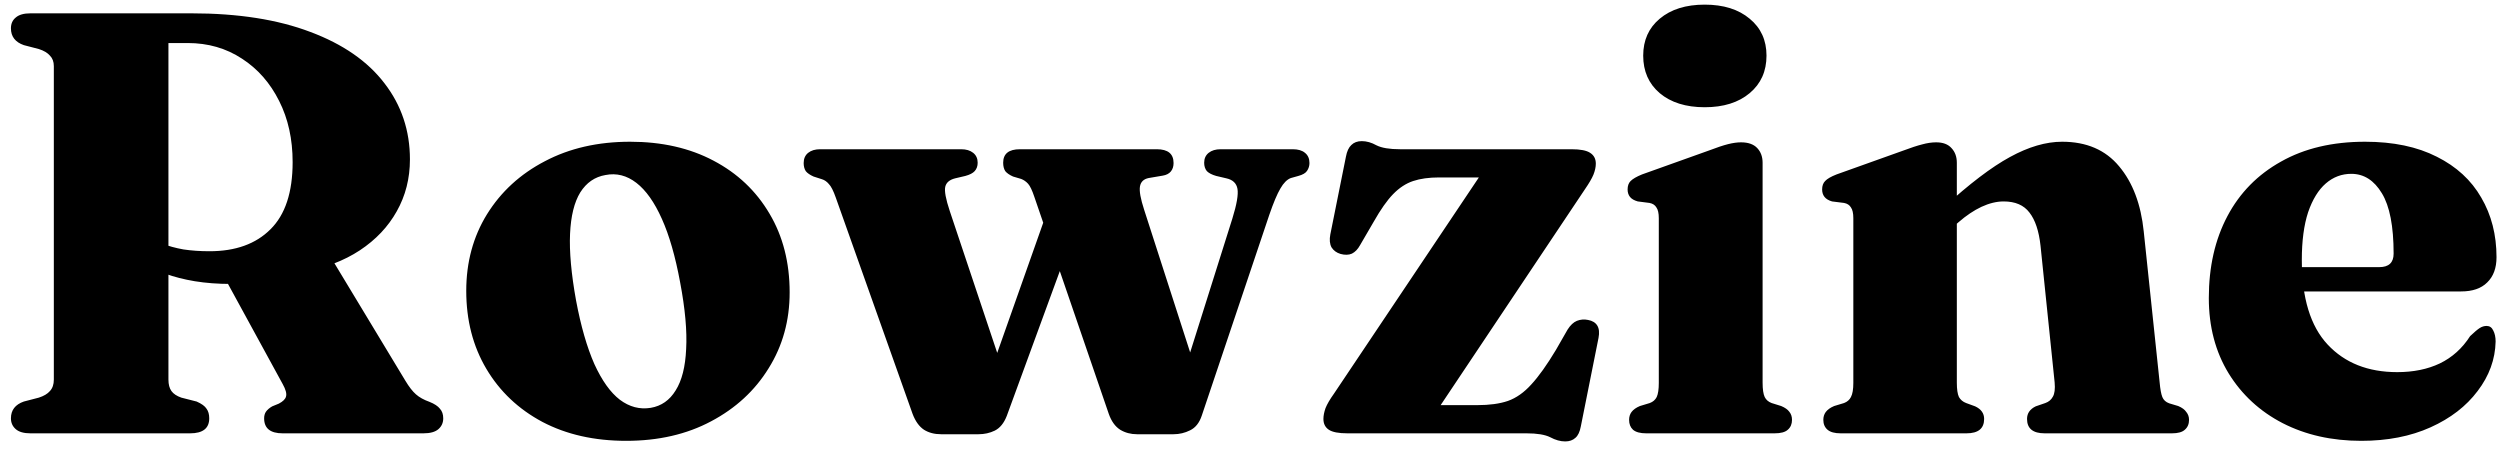 <svg width="150" height="27" viewBox="0 0 150 27" fill="none" xmlns="http://www.w3.org/2000/svg">
<path d="M24.596 9.566C24.596 10.706 24.332 11.744 23.804 12.68C23.288 13.604 22.55 14.384 21.59 15.02C20.642 15.644 19.496 16.082 18.152 16.334C17.624 16.418 17.138 16.52 16.694 16.64C16.262 16.748 15.818 16.844 15.362 16.928C14.918 17 14.414 17.036 13.85 17.036C13.07 17.036 12.35 16.982 11.69 16.874C11.042 16.766 10.454 16.616 9.926 16.424C9.398 16.22 8.924 15.986 8.504 15.722L8.576 13.976C8.924 14.228 9.296 14.438 9.692 14.606C10.1 14.762 10.538 14.882 11.006 14.966C11.486 15.038 12.008 15.074 12.572 15.074C14.132 15.074 15.35 14.636 16.226 13.76C17.114 12.884 17.558 11.54 17.558 9.728C17.558 8.348 17.288 7.124 16.748 6.056C16.208 4.976 15.464 4.13 14.516 3.518C13.568 2.894 12.482 2.582 11.258 2.582H10.106V22.778C10.106 23.066 10.166 23.294 10.286 23.462C10.406 23.63 10.604 23.762 10.88 23.858L11.798 24.092C12.098 24.224 12.296 24.368 12.392 24.524C12.5 24.668 12.554 24.86 12.554 25.1C12.554 25.7 12.17 26 11.402 26H1.826C1.43 26 1.136 25.916 0.944 25.748C0.752 25.58 0.656 25.364 0.656 25.1C0.656 24.608 0.914 24.272 1.43 24.092L2.33 23.858C2.63 23.762 2.852 23.63 2.996 23.462C3.152 23.294 3.23 23.066 3.23 22.778V3.968C3.23 3.704 3.152 3.494 2.996 3.338C2.852 3.17 2.63 3.038 2.33 2.942L1.43 2.708C0.914 2.528 0.656 2.192 0.656 1.7C0.656 1.424 0.752 1.208 0.944 1.052C1.136 0.884 1.43 0.8 1.826 0.8H11.492C14.288 0.8 16.664 1.172 18.62 1.916C20.576 2.648 22.058 3.674 23.066 4.994C24.086 6.314 24.596 7.838 24.596 9.566ZM13.238 16.226L19.88 15.488L24.326 22.85C24.542 23.21 24.752 23.48 24.956 23.66C25.16 23.84 25.43 23.99 25.766 24.11C26.066 24.23 26.276 24.368 26.396 24.524C26.528 24.668 26.594 24.86 26.594 25.1C26.594 25.364 26.498 25.58 26.306 25.748C26.114 25.916 25.814 26 25.406 26H16.964C16.22 26 15.848 25.7 15.848 25.1C15.848 24.944 15.884 24.812 15.956 24.704C16.04 24.584 16.166 24.476 16.334 24.38L16.73 24.218C16.982 24.086 17.126 23.942 17.162 23.786C17.21 23.618 17.144 23.372 16.964 23.048L13.238 16.226ZM37.803 8.504C39.711 8.504 41.379 8.882 42.807 9.638C44.247 10.394 45.369 11.456 46.173 12.824C46.977 14.18 47.379 15.752 47.379 17.54C47.379 19.232 46.959 20.75 46.119 22.094C45.291 23.438 44.139 24.5 42.663 25.28C41.199 26.06 39.501 26.45 37.569 26.45C35.661 26.45 33.987 26.072 32.547 25.316C31.107 24.548 29.985 23.486 29.181 22.13C28.377 20.774 27.975 19.214 27.975 17.45C27.975 15.734 28.389 14.204 29.217 12.86C30.057 11.504 31.215 10.442 32.691 9.674C34.167 8.894 35.871 8.504 37.803 8.504ZM39.045 24.47C39.681 24.362 40.179 24.014 40.539 23.426C40.911 22.838 41.121 22.01 41.169 20.942C41.229 19.862 41.109 18.53 40.809 16.946C40.521 15.386 40.155 14.114 39.711 13.13C39.267 12.134 38.757 11.414 38.181 10.97C37.605 10.526 36.987 10.37 36.327 10.502C35.691 10.61 35.187 10.958 34.815 11.546C34.455 12.134 34.251 12.962 34.203 14.03C34.155 15.098 34.275 16.43 34.563 18.026C34.851 19.562 35.217 20.834 35.661 21.842C36.117 22.838 36.627 23.552 37.191 23.984C37.767 24.416 38.385 24.578 39.045 24.47ZM58.714 26.054H56.464C56.068 26.054 55.726 25.964 55.438 25.784C55.15 25.592 54.922 25.274 54.754 24.83L50.146 11.852C50.002 11.444 49.864 11.174 49.732 11.042C49.612 10.898 49.474 10.802 49.318 10.754L48.814 10.592C48.598 10.496 48.442 10.388 48.346 10.268C48.262 10.136 48.22 9.974 48.22 9.782C48.22 9.518 48.31 9.314 48.49 9.17C48.67 9.026 48.91 8.954 49.21 8.954H57.67C57.97 8.954 58.21 9.026 58.39 9.17C58.57 9.314 58.66 9.512 58.66 9.764C58.66 9.968 58.6 10.136 58.48 10.268C58.372 10.388 58.186 10.484 57.922 10.556L57.31 10.7C56.974 10.784 56.776 10.952 56.716 11.204C56.656 11.456 56.746 11.942 56.986 12.662L60.298 22.562L58.84 23.984L63.07 12.014L64.744 13.112L60.406 24.956C60.238 25.388 59.998 25.682 59.686 25.838C59.386 25.982 59.062 26.054 58.714 26.054ZM70.414 26.054H68.218C67.846 26.054 67.51 25.964 67.21 25.784C66.91 25.592 66.682 25.274 66.526 24.83L62.062 11.816C61.93 11.42 61.804 11.156 61.684 11.024C61.564 10.892 61.426 10.796 61.27 10.736L60.784 10.592C60.568 10.496 60.412 10.388 60.316 10.268C60.232 10.136 60.19 9.968 60.19 9.764C60.19 9.224 60.526 8.954 61.198 8.954H69.406C70.078 8.954 70.414 9.23 70.414 9.782C70.414 9.986 70.36 10.154 70.252 10.286C70.144 10.418 69.982 10.502 69.766 10.538L68.92 10.682C68.62 10.742 68.446 10.91 68.398 11.186C68.35 11.462 68.434 11.93 68.65 12.59L71.872 22.58L70.504 24.02L73.942 13.112C74.206 12.26 74.308 11.666 74.248 11.33C74.188 10.994 73.966 10.784 73.582 10.7L72.97 10.556C72.718 10.484 72.532 10.388 72.412 10.268C72.304 10.136 72.25 9.968 72.25 9.764C72.25 9.512 72.34 9.314 72.52 9.17C72.7 9.026 72.94 8.954 73.24 8.954H77.56C77.884 8.954 78.13 9.026 78.298 9.17C78.478 9.314 78.568 9.518 78.568 9.782C78.568 9.95 78.52 10.106 78.424 10.25C78.34 10.382 78.166 10.484 77.902 10.556L77.452 10.682C77.224 10.766 77.014 10.976 76.822 11.312C76.63 11.636 76.408 12.164 76.156 12.896L72.106 24.938C71.962 25.37 71.728 25.664 71.404 25.82C71.092 25.976 70.762 26.054 70.414 26.054ZM95.101 11.348L85.741 25.352L84.895 24.308H88.639C89.371 24.308 89.983 24.224 90.475 24.056C90.979 23.876 91.447 23.546 91.879 23.066C92.323 22.586 92.815 21.896 93.355 20.996L94.057 19.772C94.225 19.508 94.411 19.334 94.615 19.25C94.831 19.166 95.053 19.148 95.281 19.196C95.545 19.244 95.731 19.358 95.839 19.538C95.947 19.718 95.971 19.964 95.911 20.276L94.849 25.586C94.789 25.91 94.681 26.138 94.525 26.27C94.369 26.414 94.165 26.486 93.913 26.486C93.625 26.486 93.325 26.402 93.013 26.234C92.701 26.078 92.227 26 91.591 26H80.845C80.317 26 79.945 25.928 79.729 25.784C79.513 25.64 79.405 25.424 79.405 25.136C79.405 24.944 79.447 24.728 79.531 24.488C79.627 24.248 79.795 23.96 80.035 23.624L89.395 9.656L90.439 10.646H86.353C85.741 10.646 85.219 10.718 84.787 10.862C84.355 11.006 83.953 11.27 83.581 11.654C83.221 12.026 82.837 12.572 82.429 13.292L81.601 14.714C81.469 14.954 81.307 15.122 81.115 15.218C80.923 15.302 80.695 15.308 80.431 15.236C80.191 15.164 80.011 15.032 79.891 14.84C79.783 14.636 79.759 14.378 79.819 14.066L80.755 9.404C80.815 9.08 80.923 8.846 81.079 8.702C81.235 8.546 81.445 8.468 81.709 8.468C81.997 8.468 82.291 8.552 82.591 8.72C82.903 8.876 83.371 8.954 83.995 8.954H94.291C94.819 8.954 95.191 9.026 95.407 9.17C95.635 9.314 95.749 9.53 95.749 9.818C95.749 10.022 95.701 10.244 95.605 10.484C95.509 10.712 95.341 11 95.101 11.348ZM105.756 9.764V22.958C105.756 23.354 105.798 23.642 105.882 23.822C105.966 23.99 106.104 24.11 106.296 24.182L106.872 24.362C107.1 24.458 107.262 24.572 107.358 24.704C107.466 24.836 107.52 24.998 107.52 25.19C107.52 25.442 107.436 25.64 107.268 25.784C107.112 25.928 106.848 26 106.476 26H98.772C98.412 26 98.148 25.928 97.98 25.784C97.824 25.64 97.746 25.442 97.746 25.19C97.746 25.01 97.794 24.854 97.89 24.722C97.998 24.578 98.166 24.458 98.394 24.362L98.988 24.182C99.18 24.11 99.318 23.99 99.402 23.822C99.486 23.642 99.528 23.36 99.528 22.976V13.094C99.528 12.794 99.48 12.578 99.384 12.446C99.3 12.302 99.162 12.212 98.97 12.176L98.268 12.086C98.052 12.026 97.896 11.936 97.8 11.816C97.704 11.696 97.656 11.546 97.656 11.366C97.656 11.15 97.716 10.982 97.836 10.862C97.968 10.73 98.196 10.598 98.52 10.466L102.498 9.044C103.002 8.852 103.398 8.72 103.686 8.648C103.974 8.576 104.232 8.54 104.46 8.54C104.892 8.54 105.216 8.654 105.432 8.882C105.648 9.11 105.756 9.404 105.756 9.764ZM102.282 6.434C101.154 6.434 100.254 6.152 99.582 5.588C98.922 5.024 98.592 4.274 98.592 3.338C98.592 2.414 98.922 1.676 99.582 1.124C100.254 0.56 101.154 0.278 102.282 0.278C103.41 0.278 104.31 0.56 104.982 1.124C105.654 1.676 105.99 2.414 105.99 3.338C105.99 4.274 105.654 5.024 104.982 5.588C104.31 6.152 103.41 6.434 102.282 6.434ZM117.41 9.764V22.958C117.41 23.354 117.452 23.642 117.536 23.822C117.632 23.99 117.776 24.11 117.968 24.182L118.508 24.38C118.868 24.548 119.048 24.8 119.048 25.136C119.048 25.712 118.694 26 117.986 26H110.444C110.084 26 109.82 25.928 109.652 25.784C109.484 25.64 109.4 25.442 109.4 25.19C109.4 25.01 109.448 24.854 109.544 24.722C109.652 24.578 109.82 24.458 110.048 24.362L110.642 24.182C110.834 24.11 110.972 23.99 111.056 23.822C111.152 23.642 111.2 23.36 111.2 22.976V13.094C111.2 12.794 111.152 12.578 111.056 12.446C110.972 12.302 110.834 12.212 110.642 12.176L109.922 12.086C109.718 12.026 109.568 11.936 109.472 11.816C109.376 11.696 109.328 11.546 109.328 11.366C109.328 11.15 109.388 10.982 109.508 10.862C109.628 10.73 109.856 10.598 110.192 10.466L114.17 9.044C114.65 8.864 115.034 8.738 115.322 8.666C115.622 8.582 115.904 8.54 116.168 8.54C116.576 8.54 116.882 8.654 117.086 8.882C117.302 9.11 117.41 9.404 117.41 9.764ZM116.834 13.922L115.988 13.022L116.618 12.446C118.166 11.03 119.492 10.022 120.596 9.422C121.712 8.81 122.756 8.504 123.728 8.504C125.192 8.504 126.332 8.996 127.148 9.98C127.964 10.952 128.456 12.254 128.624 13.886L129.578 22.94C129.614 23.348 129.668 23.642 129.74 23.822C129.812 24.002 129.95 24.128 130.154 24.2L130.694 24.362C130.922 24.458 131.084 24.578 131.18 24.722C131.288 24.854 131.342 25.01 131.342 25.19C131.342 25.442 131.258 25.64 131.09 25.784C130.934 25.928 130.676 26 130.316 26H122.684C121.976 26 121.622 25.712 121.622 25.136C121.622 24.8 121.796 24.548 122.144 24.38L122.72 24.182C122.924 24.11 123.074 23.984 123.17 23.804C123.278 23.624 123.314 23.336 123.278 22.94L122.432 14.75C122.336 13.862 122.114 13.196 121.766 12.752C121.43 12.308 120.914 12.086 120.218 12.086C119.798 12.086 119.354 12.194 118.886 12.41C118.43 12.626 117.974 12.932 117.518 13.328L116.834 13.922ZM149.791 15.434C149.791 16.082 149.605 16.586 149.233 16.946C148.873 17.306 148.351 17.486 147.667 17.486H136.669V16.028H142.753C143.329 16.028 143.617 15.758 143.617 15.218C143.617 13.574 143.383 12.368 142.915 11.6C142.447 10.82 141.835 10.43 141.079 10.43C140.503 10.43 139.993 10.622 139.549 11.006C139.105 11.39 138.751 11.966 138.487 12.734C138.235 13.502 138.109 14.456 138.109 15.596C138.109 17.876 138.625 19.568 139.657 20.672C140.689 21.776 142.081 22.328 143.833 22.328C144.805 22.328 145.657 22.154 146.389 21.806C147.133 21.446 147.739 20.9 148.207 20.168C148.459 19.928 148.651 19.766 148.783 19.682C148.915 19.598 149.053 19.556 149.197 19.556C149.377 19.556 149.509 19.646 149.593 19.826C149.689 20.006 149.737 20.228 149.737 20.492C149.713 21.56 149.353 22.55 148.657 23.462C147.973 24.374 147.031 25.1 145.831 25.64C144.631 26.18 143.245 26.45 141.673 26.45C139.909 26.45 138.337 26.096 136.957 25.388C135.589 24.68 134.509 23.684 133.717 22.4C132.925 21.104 132.529 19.598 132.529 17.882C132.529 16.01 132.901 14.372 133.645 12.968C134.389 11.564 135.463 10.472 136.867 9.692C138.271 8.9 139.951 8.504 141.907 8.504C143.599 8.504 145.033 8.804 146.209 9.404C147.385 9.992 148.273 10.808 148.873 11.852C149.485 12.896 149.791 14.09 149.791 15.434Z" fill="black"/>
</svg>
